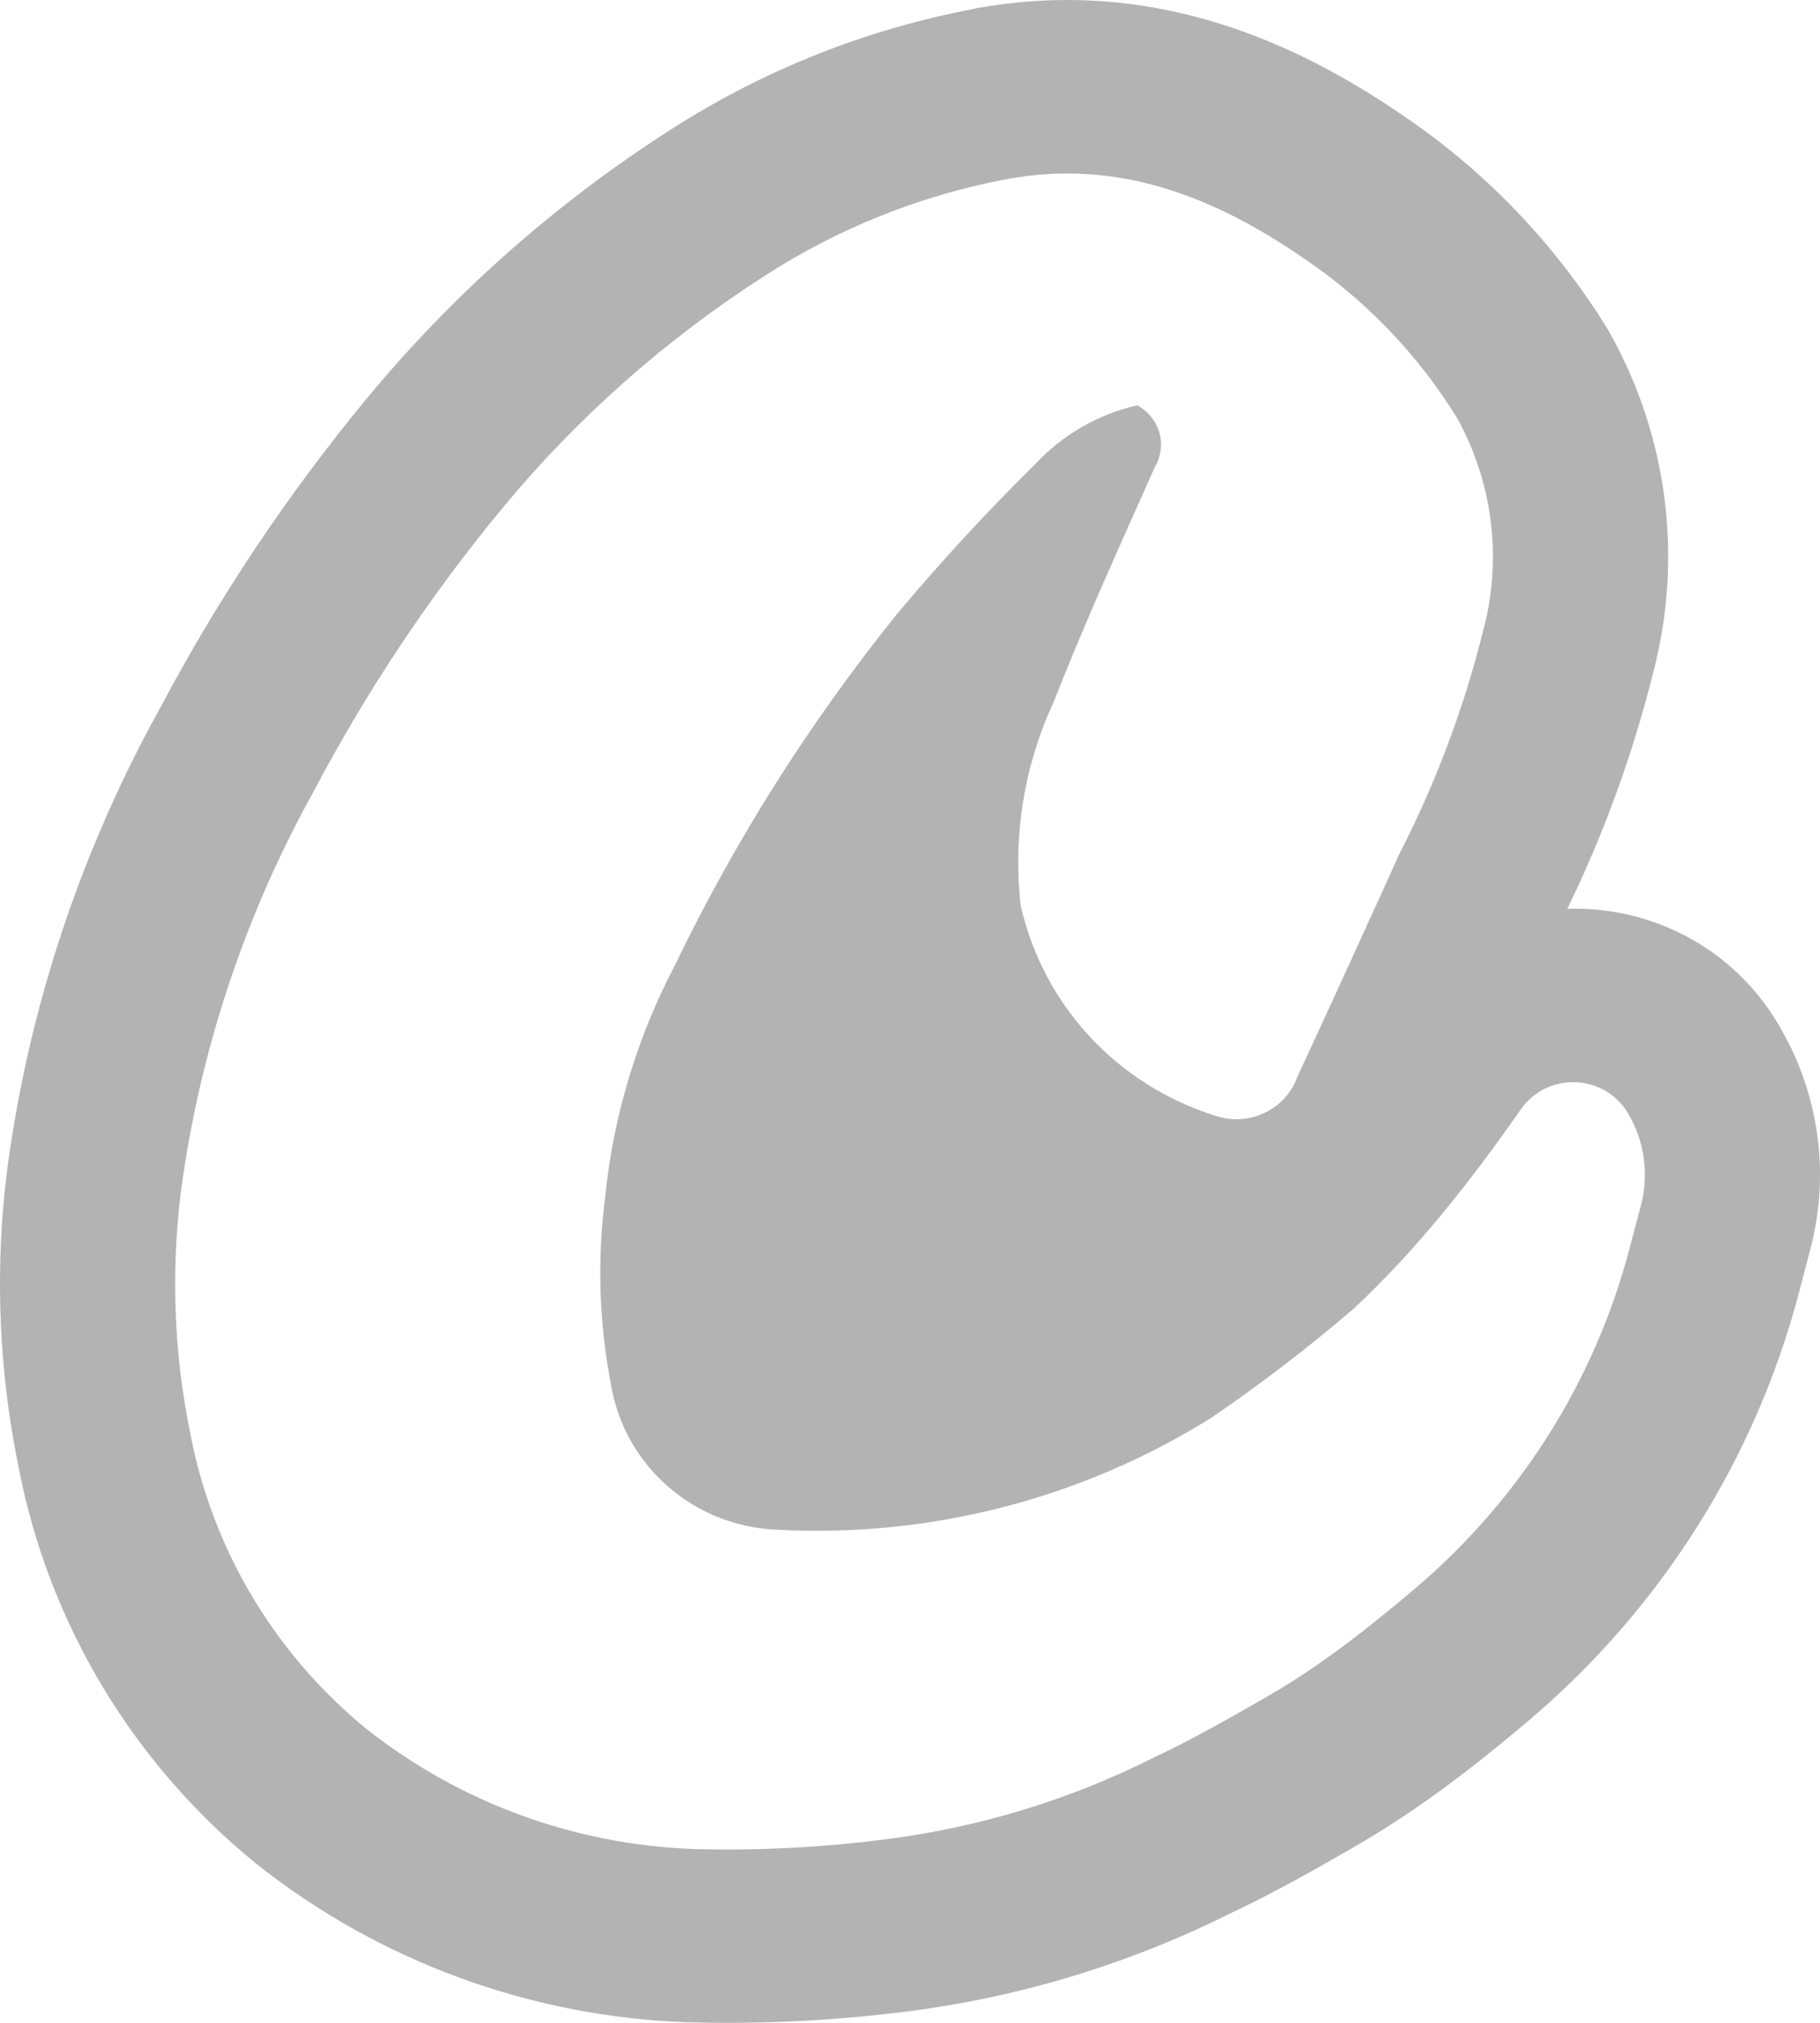 <svg width="27" height="30" viewBox="0 0 27 30" fill="none" xmlns="http://www.w3.org/2000/svg">
<path fill-rule="evenodd" clip-rule="evenodd" d="M14.457 0.128C17.055 -0.352 19.184 0.597 20.802 1.705C22.022 2.528 23.053 3.598 23.826 4.844L23.858 4.896L23.887 4.947C24.74 6.476 24.969 8.27 24.529 9.961C24.227 11.174 23.798 12.354 23.251 13.479C23.877 13.457 24.497 13.604 25.047 13.902C25.596 14.2 26.053 14.639 26.371 15.174C26.981 16.181 27.157 17.388 26.857 18.523L26.687 19.175C26.039 21.634 24.648 23.841 22.701 25.498C21.937 26.144 21.079 26.825 20.069 27.402L20.034 27.424C19.527 27.714 18.917 28.063 18.268 28.369C16.766 29.121 15.143 29.616 13.473 29.829C12.394 29.968 11.304 30.021 10.217 29.992H10.195C7.872 29.909 5.637 29.091 3.821 27.656L3.791 27.632C1.966 26.145 0.724 24.072 0.279 21.775C-0.041 20.22 -0.087 18.621 0.148 17.051C0.49 14.754 1.246 12.536 2.375 10.501C3.239 8.87 4.268 7.329 5.446 5.904C6.728 4.355 8.245 3.014 9.943 1.927C11.313 1.045 12.842 0.435 14.447 0.132H14.452L14.457 0.128ZM19.331 3.824C18.009 2.916 16.584 2.351 14.933 2.657C13.659 2.897 12.444 3.382 11.357 4.083C9.884 5.025 8.568 6.189 7.457 7.532C6.384 8.829 5.449 10.232 4.664 11.717C3.677 13.489 3.017 15.424 2.718 17.427C2.527 18.706 2.564 20.01 2.827 21.277C3.156 22.99 4.081 24.536 5.441 25.645C6.823 26.735 8.523 27.358 10.289 27.422C11.241 27.448 12.193 27.4 13.137 27.278C14.527 27.102 15.876 26.691 17.124 26.062C17.687 25.798 18.23 25.487 18.769 25.178C19.572 24.72 20.286 24.157 21.009 23.545C22.553 22.23 23.657 20.48 24.171 18.528L24.344 17.876C24.466 17.41 24.395 16.912 24.144 16.497C24.062 16.364 23.947 16.253 23.811 16.174C23.674 16.097 23.519 16.054 23.362 16.05C23.204 16.046 23.046 16.081 22.905 16.152C22.766 16.224 22.646 16.329 22.558 16.458C21.823 17.509 21.033 18.519 20.084 19.407C19.409 19.985 18.705 20.526 17.97 21.026C16.043 22.232 13.782 22.811 11.507 22.686C10.914 22.659 10.348 22.431 9.904 22.041C9.459 21.651 9.163 21.122 9.065 20.542C8.888 19.628 8.858 18.692 8.976 17.769C9.095 16.567 9.446 15.398 10.007 14.326C10.904 12.464 12.014 10.709 13.315 9.097C13.959 8.33 14.638 7.592 15.353 6.888C15.757 6.451 16.287 6.146 16.87 6.011C16.95 6.054 17.02 6.112 17.077 6.182C17.133 6.252 17.176 6.332 17.2 6.419C17.224 6.505 17.23 6.596 17.217 6.685C17.205 6.774 17.173 6.862 17.126 6.939L16.813 7.642C16.405 8.555 16 9.469 15.636 10.401C15.194 11.347 15.023 12.396 15.143 13.433C15.307 14.156 15.658 14.825 16.164 15.371C16.67 15.917 17.313 16.322 18.026 16.546C18.267 16.629 18.532 16.613 18.762 16.504C18.991 16.395 19.166 16.2 19.25 15.962C19.664 15.073 20.07 14.182 20.476 13.291L20.757 12.671C21.302 11.61 21.722 10.49 22.008 9.334C22.288 8.275 22.145 7.148 21.61 6.189C21.028 5.25 20.252 4.443 19.331 3.824Z" fill="black" fill-opacity="0.3"/>
</svg>
